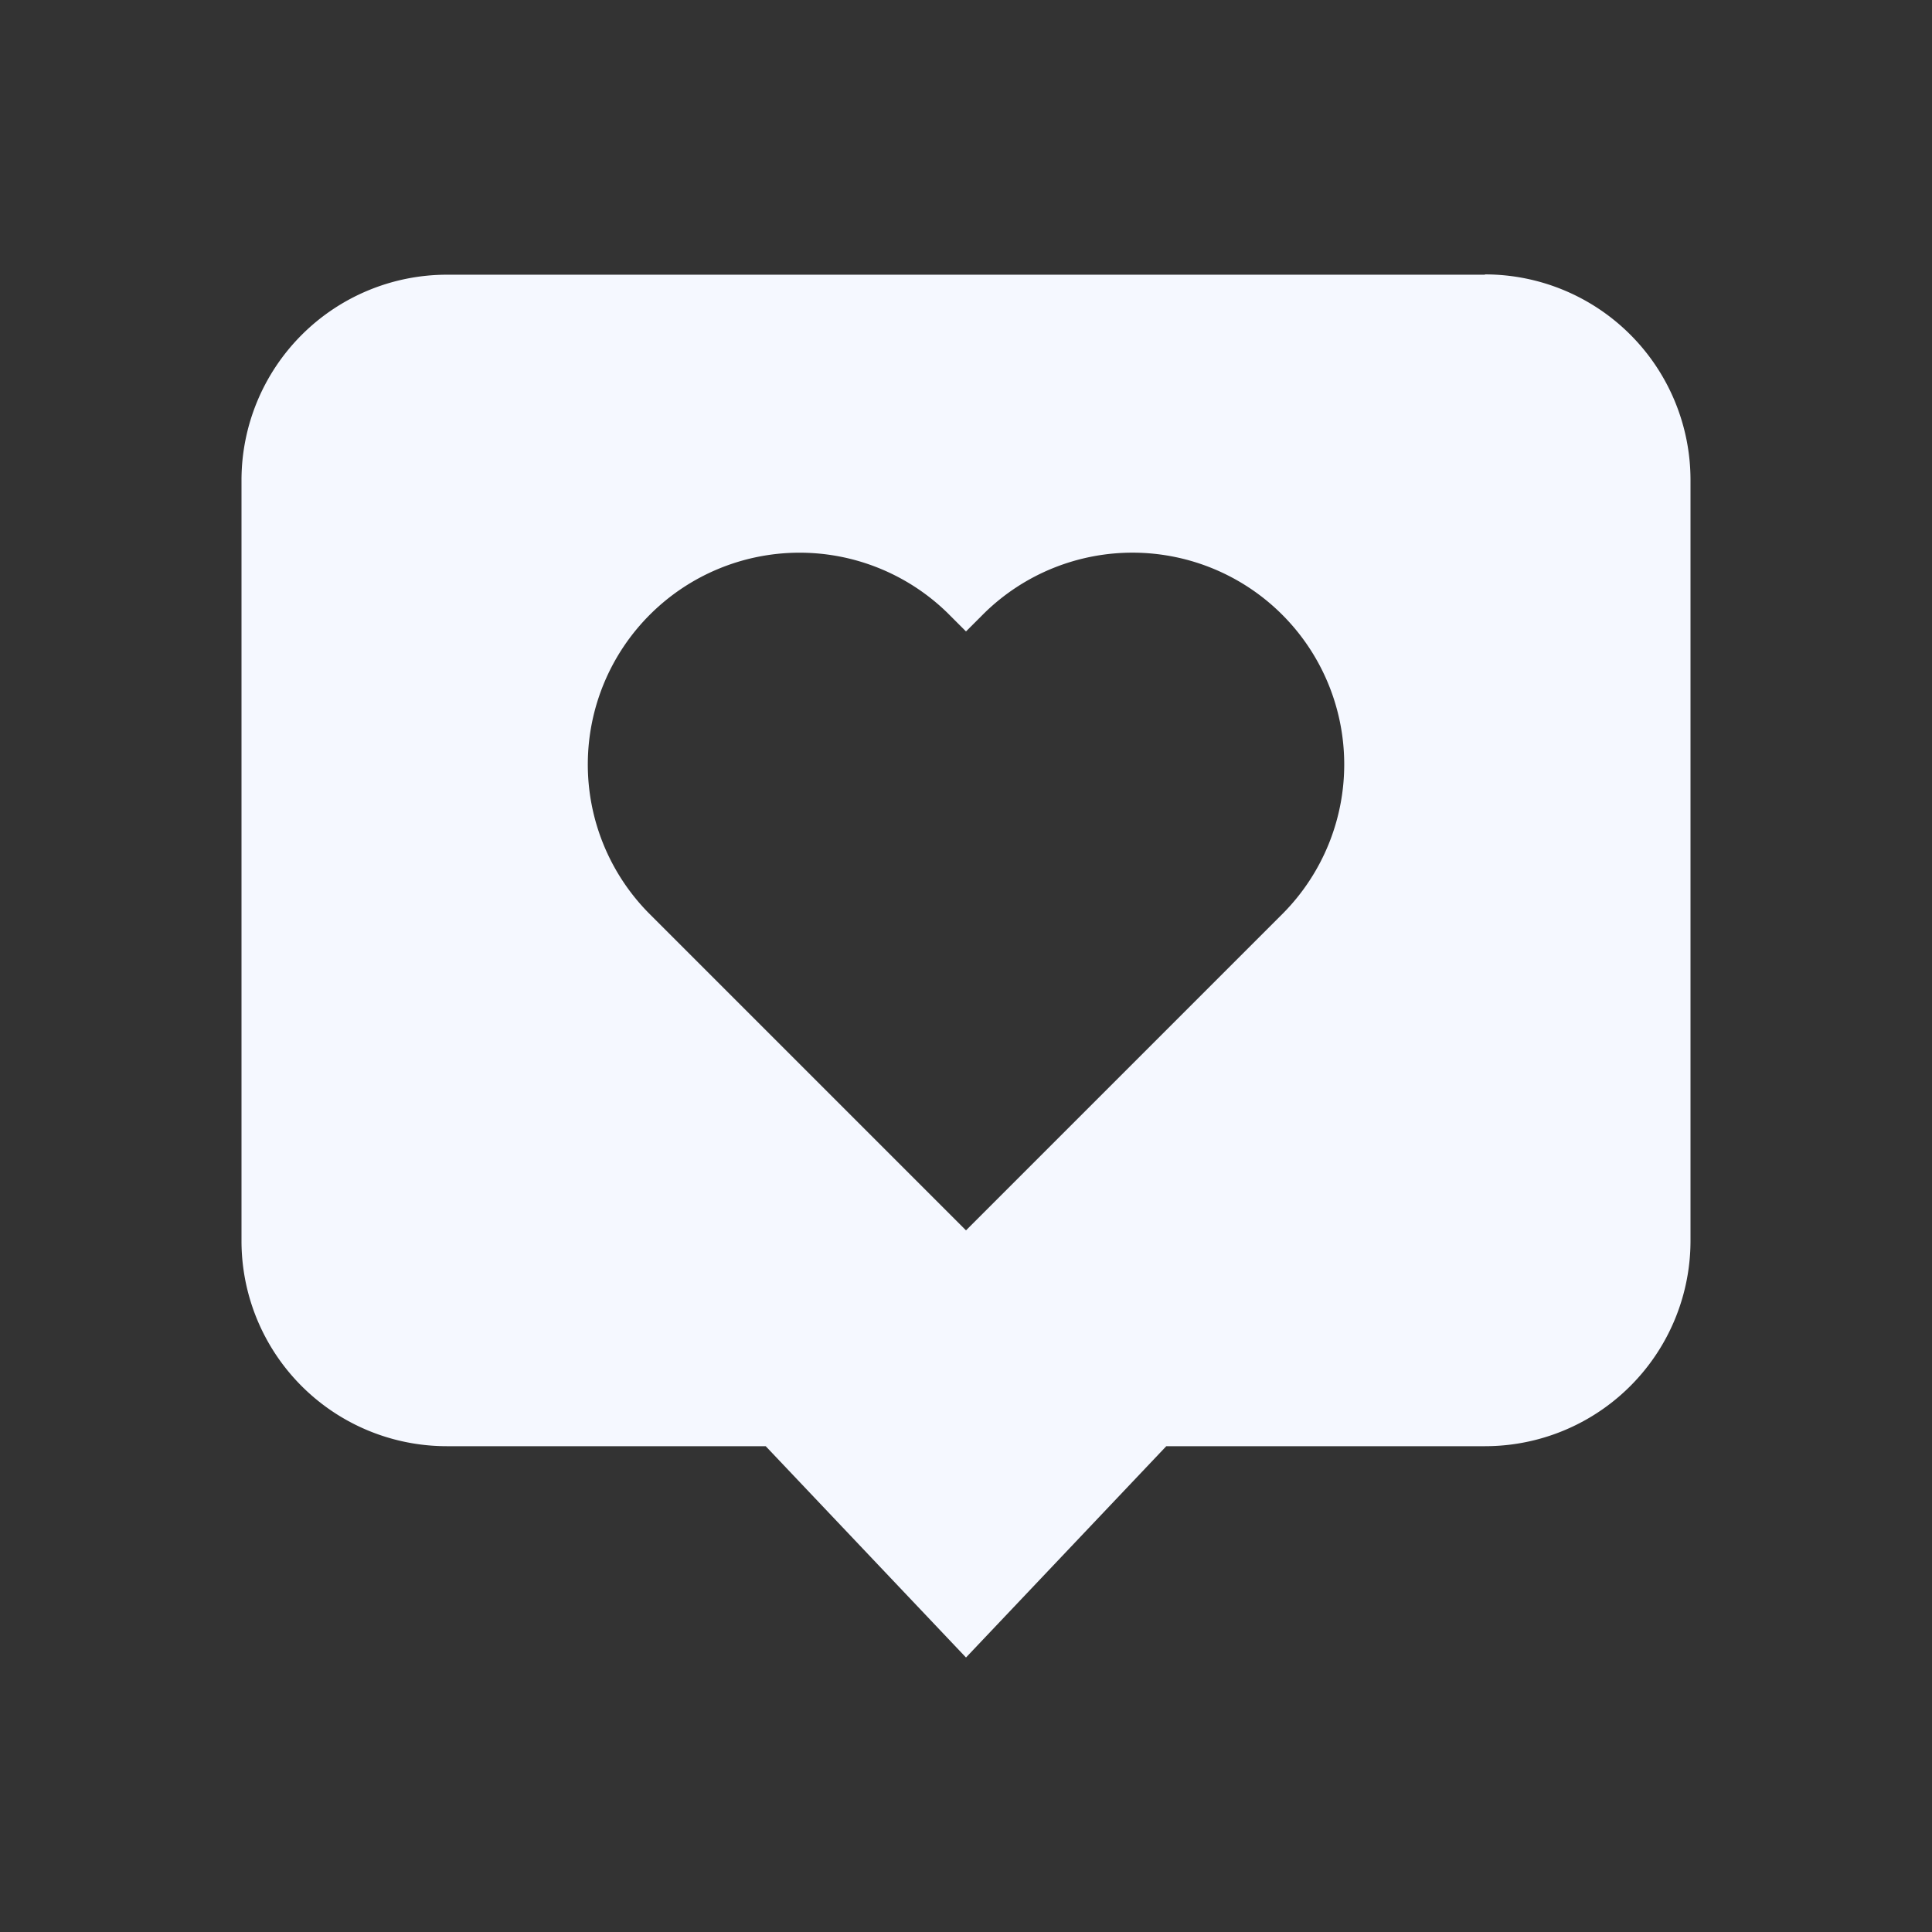<svg xmlns="http://www.w3.org/2000/svg" viewBox="0 0 64 64"><rect x="0" y="0" width="64" height="64" fill="#333333" stroke="none"/><path d="M49.191,9.1H14.807A6.808,6.808,0,0,0,8,15.905V41.1a6.8,6.8,0,0,0,6.8,6.807H25.365l6.635,7,6.635-7H49.191A6.805,6.805,0,0,0,56,41.1v-25.2a6.811,6.811,0,0,0-6.81-6.81ZM42.533,30.224,32,40.757,21.467,30.224a7.015,7.015,0,0,1,9.921-9.919l.612.612.614-.614a7.015,7.015,0,0,1,9.919,9.921Z" fill="#f5f8ff"/></svg>